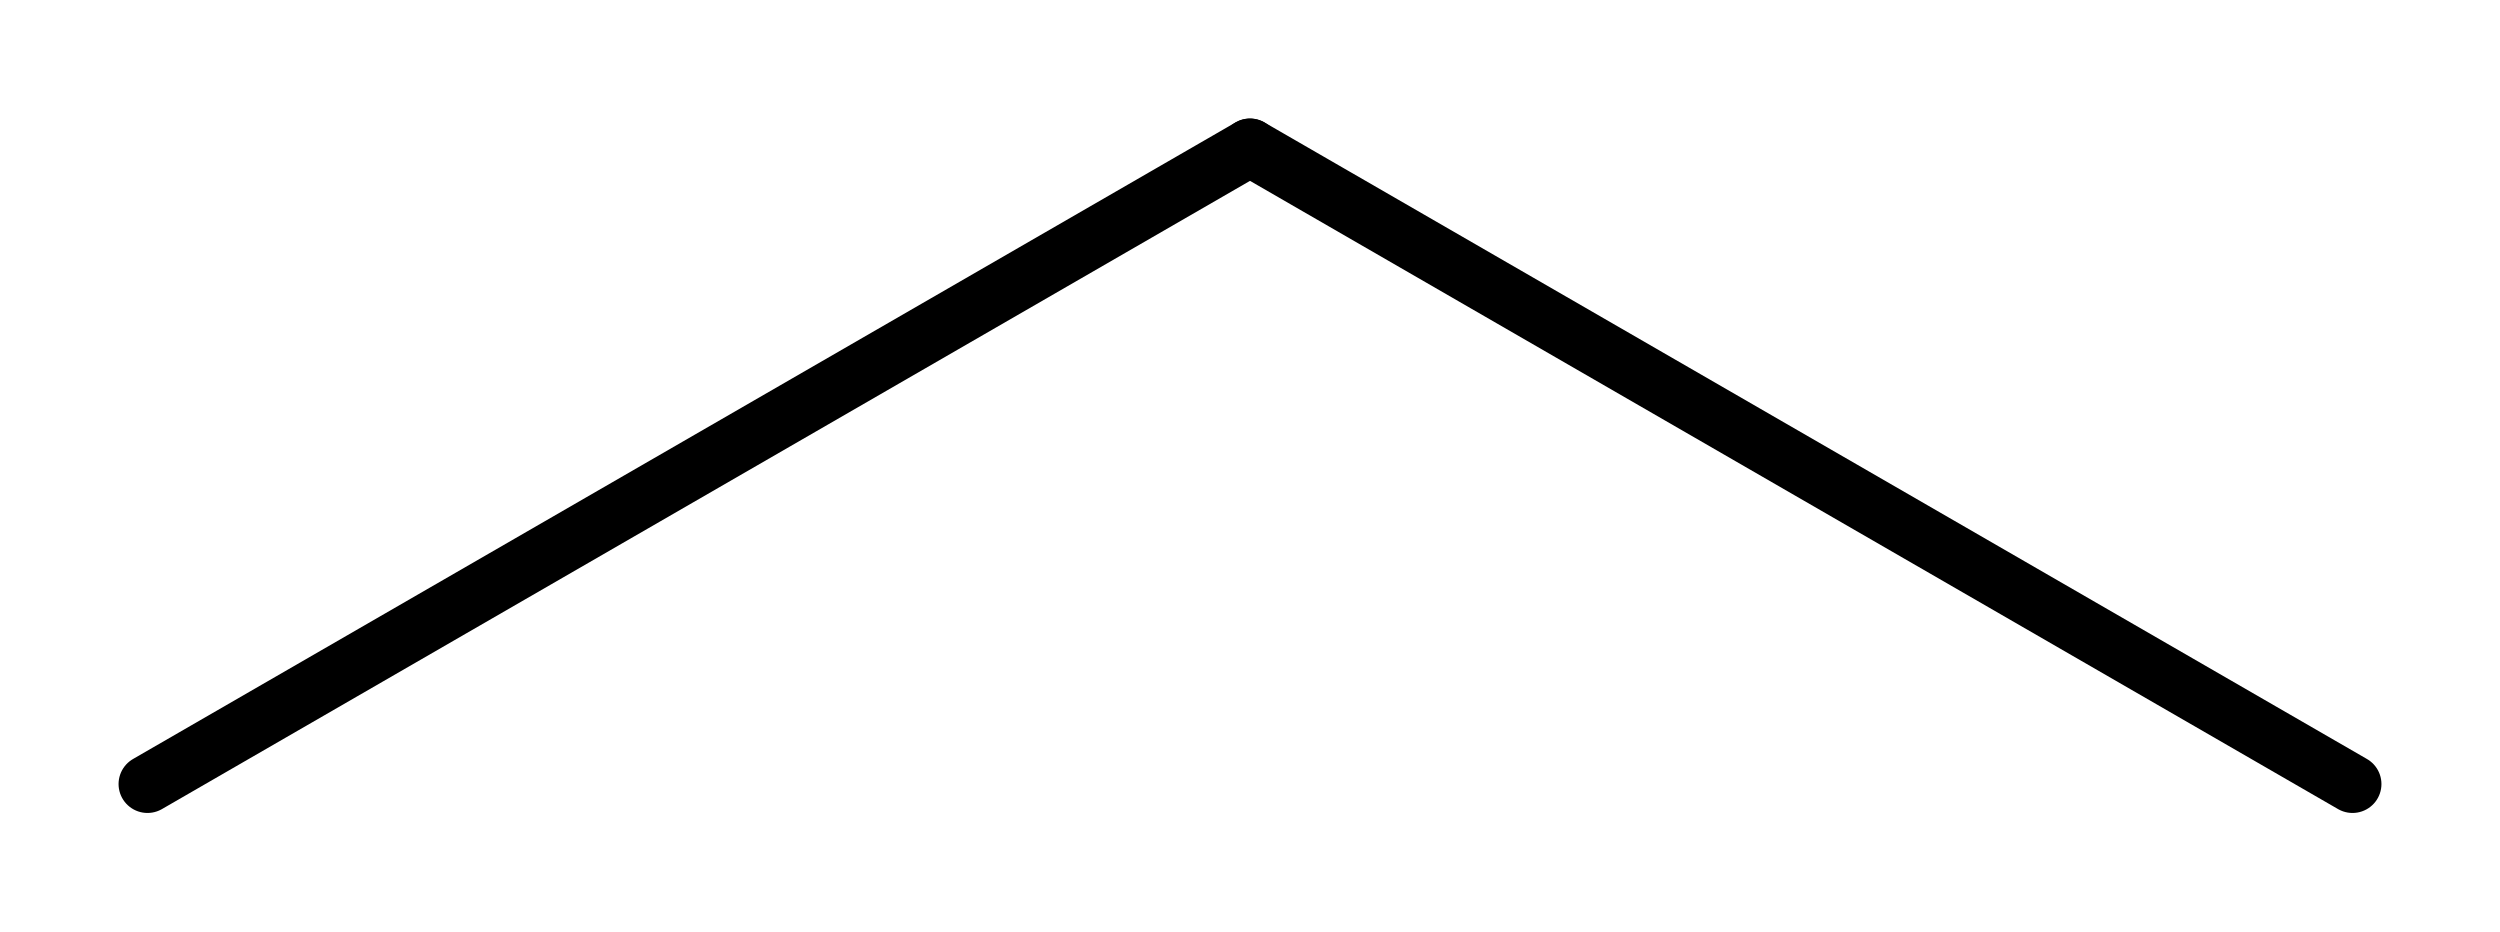 <?xml version='1.0' encoding='UTF-8'?>
<!DOCTYPE svg PUBLIC "-//W3C//DTD SVG 1.1//EN" "http://www.w3.org/Graphics/SVG/1.1/DTD/svg11.dtd">
<svg version='1.2' xmlns='http://www.w3.org/2000/svg' xmlns:xlink='http://www.w3.org/1999/xlink' width='12.968mm' height='4.832mm' viewBox='0 0 12.968 4.832'>
  <desc>Generated by the Chemistry Development Kit (http://github.com/cdk)</desc>
  <g stroke-linecap='round' stroke-linejoin='round' stroke='#000000' stroke-width='.3'>
    <rect x='.0' y='.0' width='13.0' height='5.0' fill='#FFFFFF' stroke='none'/>
    <g id='mol1' class='mol'>
      <line id='mol1bnd1' class='bond' x1='12.203' y1='4.067' x2='6.484' y2='.765'/>
      <line id='mol1bnd2' class='bond' x1='6.484' y1='.765' x2='.765' y2='4.067'/>
    </g>
  </g>
</svg>
